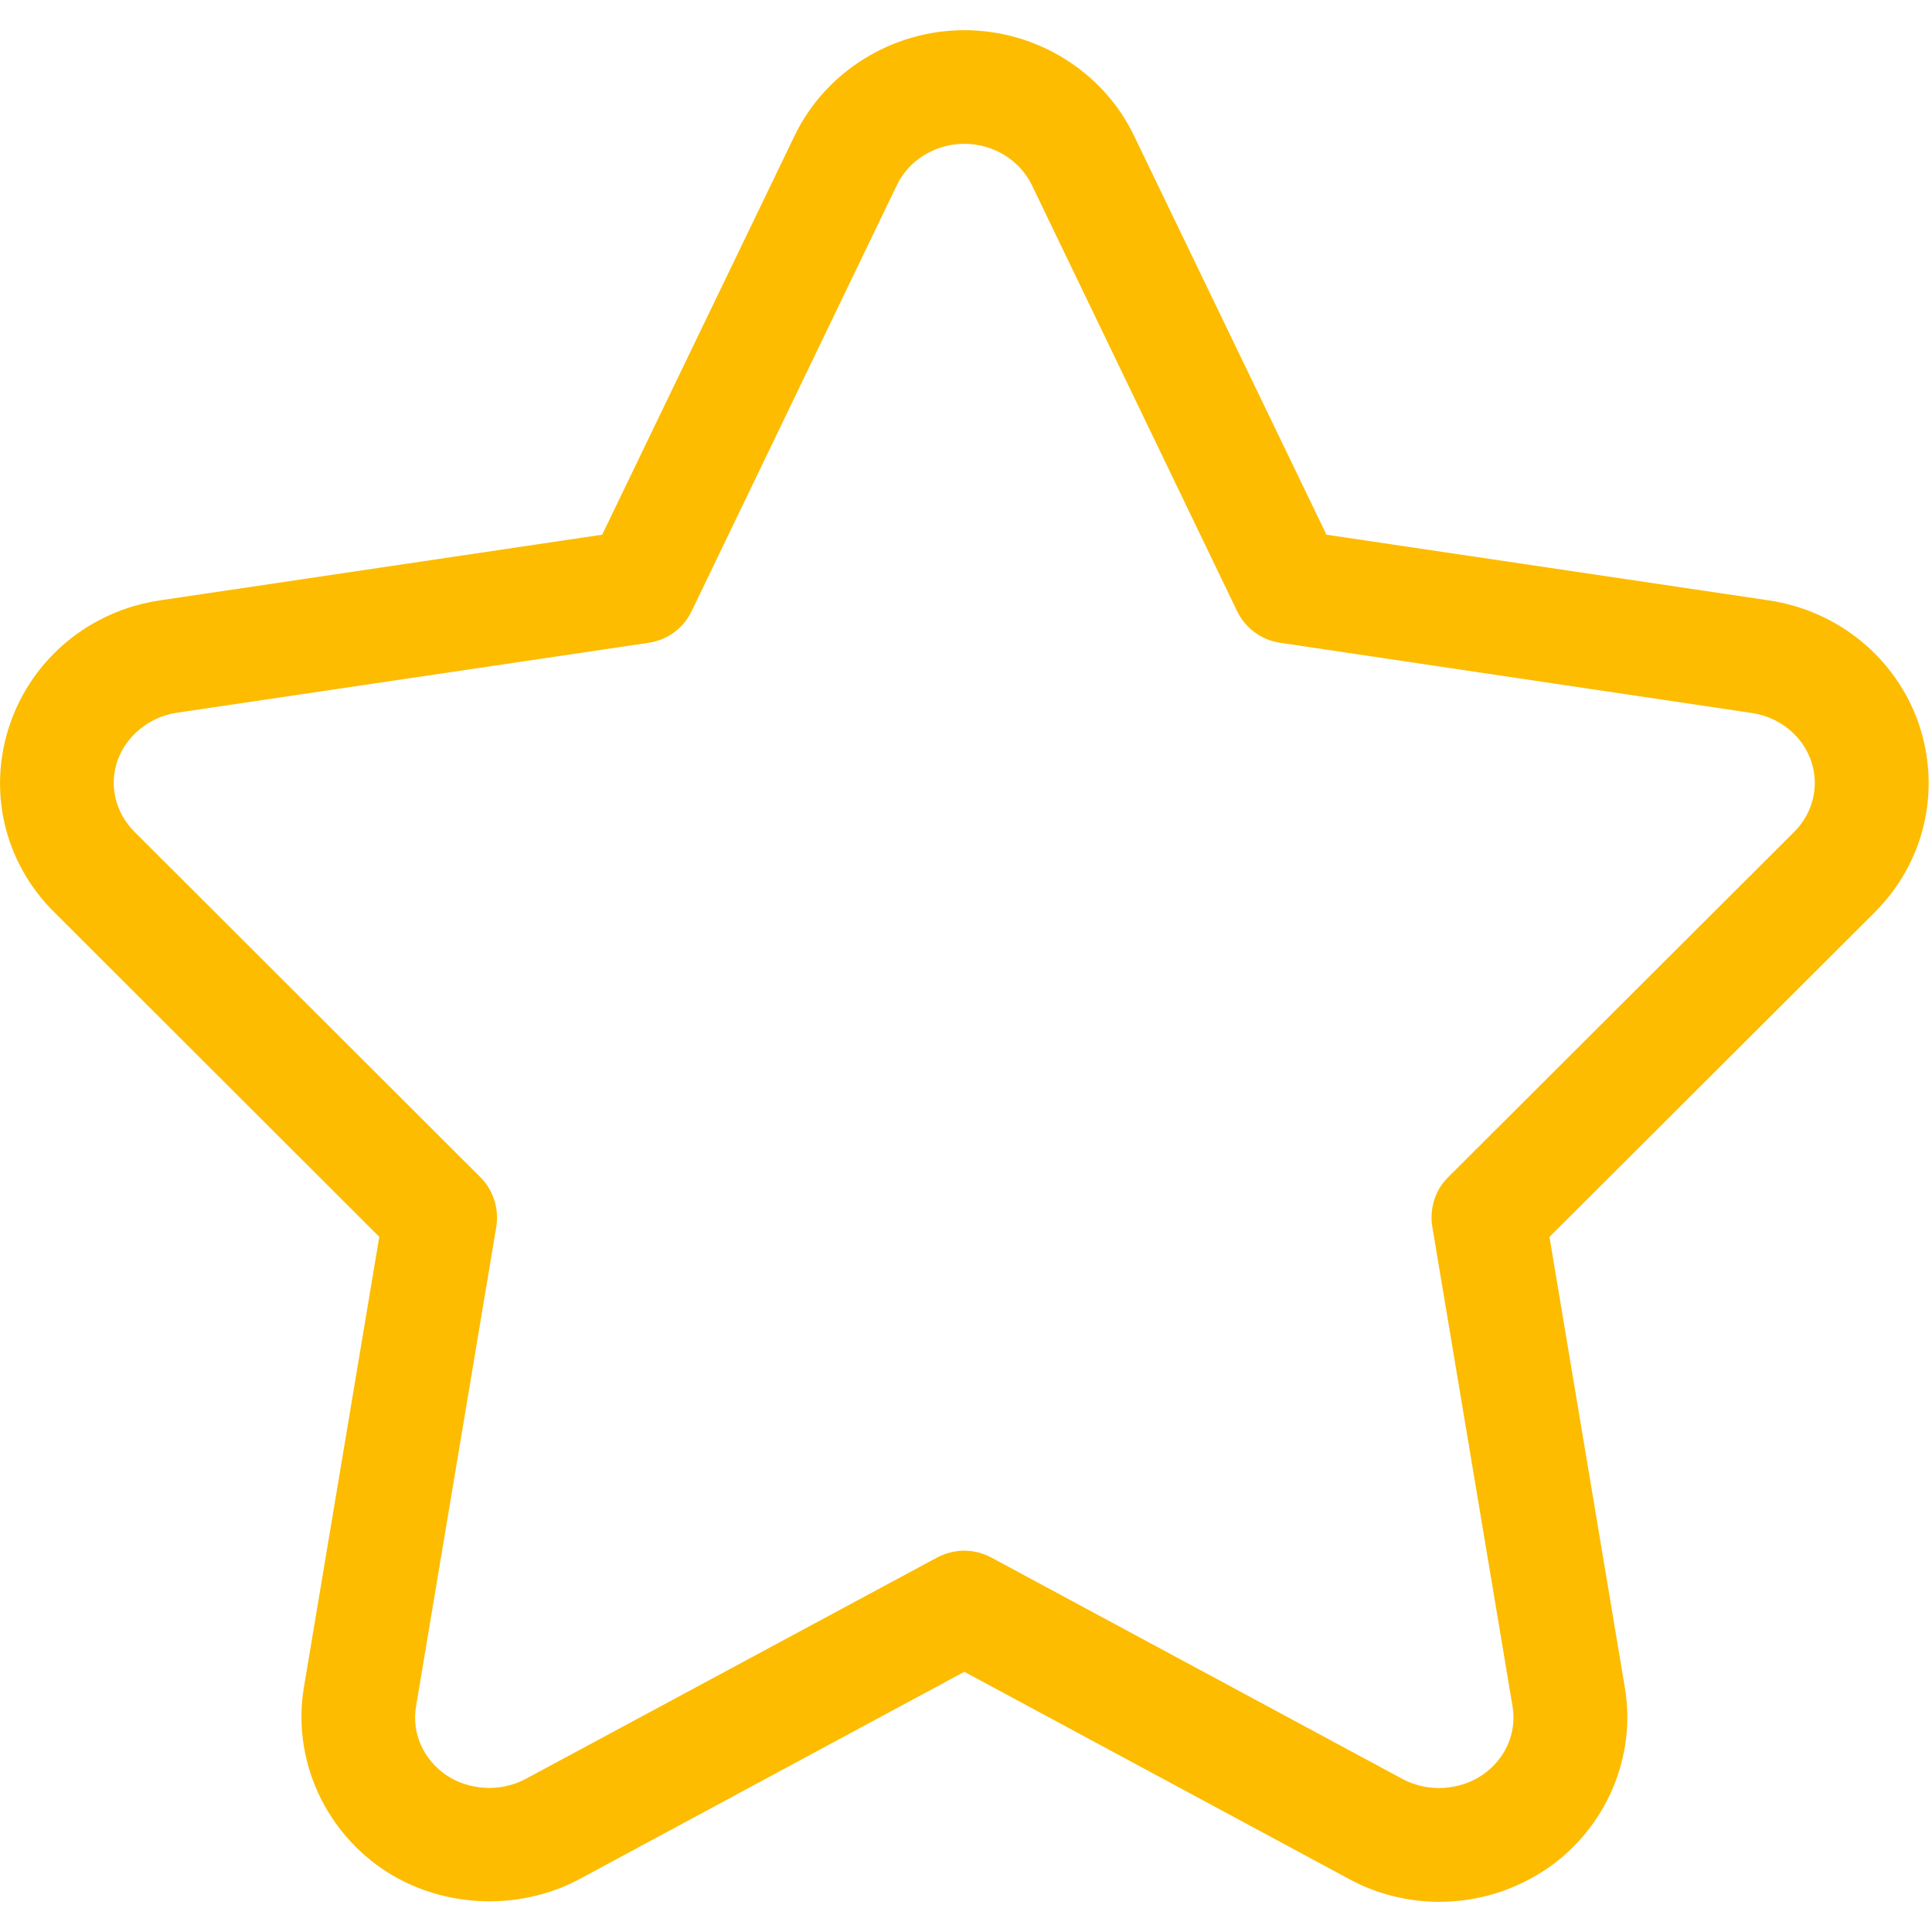 <svg width="200" height="200" viewBox="0 0 200 200" fill="none" xmlns="http://www.w3.org/2000/svg">
<path d="M149 196.875C145.763 196.875 142.525 196.075 139.675 194.525L99.825 173.063L59.988 194.525C53.55 197.963 45.45 197.5 39.513 193.425C33.388 189.2 30.25 181.85 31.463 174.65L39.263 128.038L5.6 94.412C0.425 89.287 -1.325 81.812 1.038 74.938C3.388 68.125 9.325 63.225 16.55 62.15L62.338 55.35L82.25 14.062C85.45 7.412 92.35 3.125 99.825 3.125C107.325 3.125 114.213 7.412 117.4 14.062L137.313 55.35L183.1 62.15C190.313 63.225 196.275 68.125 198.625 74.912C200.975 81.8 199.238 89.275 194.075 94.438L160.4 128.05L168.2 174.675C169.425 181.85 166.275 189.225 160.175 193.425C156.85 195.675 153 196.875 149 196.875ZM99.825 160.525C100.8 160.525 101.75 160.775 102.625 161.238L145.238 184.187C147.8 185.55 151.1 185.362 153.488 183.725C155.85 182.087 157.038 179.375 156.575 176.625L148.275 127.013C147.963 125.138 148.55 123.2 149.913 121.862L185.738 86.112C187.7 84.15 188.363 81.338 187.488 78.775C186.588 76.162 184.238 74.25 181.375 73.812L132.5 66.537C130.575 66.25 128.913 65.025 128.063 63.263L106.813 19.15C105.563 16.575 102.825 14.887 99.825 14.887C96.838 14.887 94.1 16.562 92.85 19.15L71.6 63.263C70.763 65.025 69.1 66.25 67.175 66.537L18.275 73.787C15.45 74.213 13.063 76.175 12.15 78.775C11.275 81.325 11.95 84.138 13.913 86.1L49.713 121.85C51.075 123.188 51.675 125.125 51.375 127L43.075 176.612C42.588 179.375 43.8 182.088 46.163 183.738C48.525 185.35 51.813 185.55 54.425 184.15L97.025 161.225C97.913 160.762 98.875 160.525 99.825 160.525Z" fill="#FDBC00"/>
</svg>
